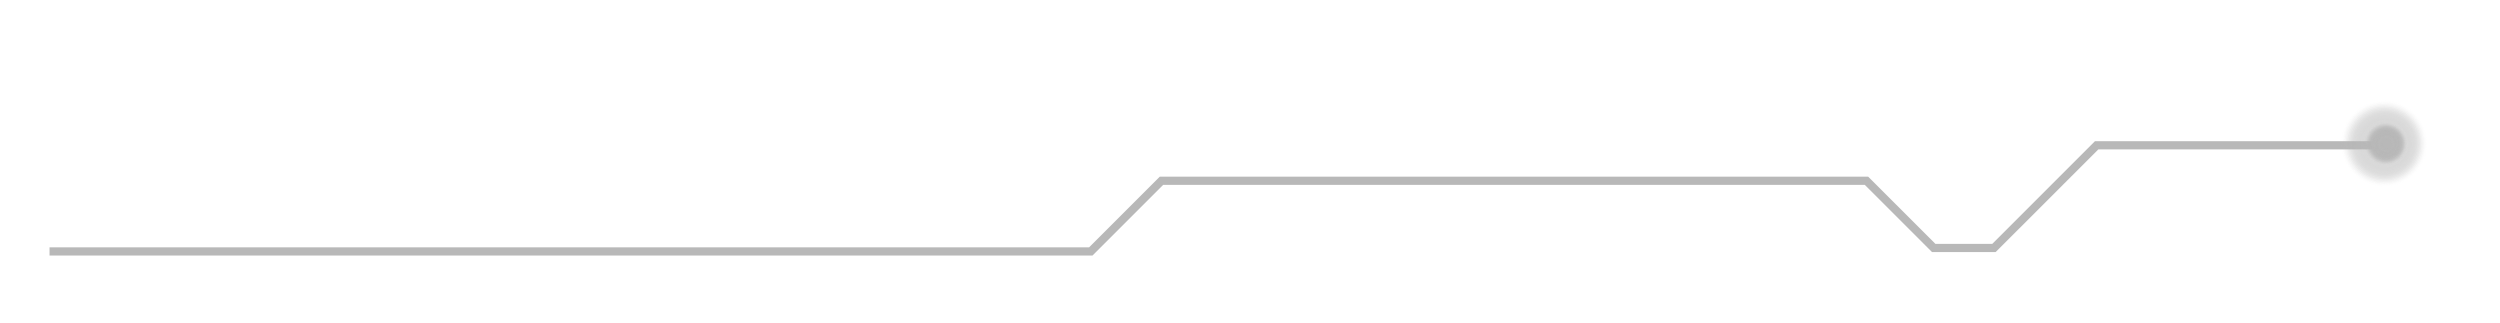 <?xml version="1.0" encoding="utf-8"?>
<!-- Generator: Adobe Illustrator 14.0.0, SVG Export Plug-In . SVG Version: 6.00 Build 43363)  -->
<!DOCTYPE svg PUBLIC "-//W3C//DTD SVG 1.1//EN" "http://www.w3.org/Graphics/SVG/1.1/DTD/svg11.dtd">
<svg version="1.1" id="Layer_1" xmlns="http://www.w3.org/2000/svg" xmlns:xlink="http://www.w3.org/1999/xlink" x="0px" y="0px"
	 width="165px" height="21.333px" viewBox="0 0 165 21.333" enable-background="new 0 0 165 21.333" xml:space="preserve">
<g>
	<polyline fill="none" stroke="#B8B8B8" stroke-width="0.541" points="3.269,16.594 71.994,16.594 76.658,11.93 123.188,11.93 
		127.623,16.364 131.604,16.364 138.379,9.589 157.55,9.589 	"/>
	<g>
		<g opacity="0.54">
			<circle fill="#B8B8B8" fill-opacity="0" cx="157.348" cy="9.473" r="2.909"/>
			<circle fill="#B8B8B8" fill-opacity="0.038" cx="157.352" cy="9.474" r="2.816"/>
			<circle fill="#B8B8B8" fill-opacity="0.077" cx="157.354" cy="9.475" r="2.725"/>
			<circle fill="#B8B8B8" fill-opacity="0.115" cx="157.355" cy="9.476" r="2.632"/>
			<circle fill="#B8B8B8" fill-opacity="0.154" cx="157.359" cy="9.477" r="2.539"/>
			<circle fill="#B8B8B8" fill-opacity="0.192" cx="157.361" cy="9.478" r="2.447"/>
			<circle fill="#B8B8B8" fill-opacity="0.231" cx="157.365" cy="9.479" r="2.354"/>
			<circle fill="#B8B8B8" fill-opacity="0.269" cx="157.368" cy="9.479" r="2.262"/>
			<circle fill="#B8B8B8" fill-opacity="0.308" cx="157.372" cy="9.48" r="2.169"/>
			<circle fill="#B8B8B8" fill-opacity="0.346" cx="157.374" cy="9.481" r="2.077"/>
			<circle fill="#B8B8B8" fill-opacity="0.385" cx="157.377" cy="9.482" r="1.984"/>
			<circle fill="#B8B8B8" fill-opacity="0.423" cx="157.38" cy="9.483" r="1.892"/>
			<circle fill="#B8B8B8" fill-opacity="0.462" cx="157.383" cy="9.484" r="1.8"/>
			<circle fill="#B8B8B8" fill-opacity="0.5" cx="157.386" cy="9.485" r="1.708"/>
			<circle fill="#B8B8B8" fill-opacity="0.538" cx="157.389" cy="9.487" r="1.615"/>
			<circle fill="#B8B8B8" fill-opacity="0.577" cx="157.393" cy="9.488" r="1.522"/>
			<circle fill="#B8B8B8" fill-opacity="0.615" cx="157.395" cy="9.489" r="1.43"/>
			<circle fill="#B8B8B8" fill-opacity="0.654" cx="157.398" cy="9.49" r="1.337"/>
			<circle fill="#B8B8B8" fill-opacity="0.692" cx="157.4" cy="9.491" r="1.245"/>
			<circle fill="#B8B8B8" fill-opacity="0.731" cx="157.404" cy="9.492" r="1.153"/>
			<circle fill="#B8B8B8" fill-opacity="0.769" cx="157.407" cy="9.493" r="1.06"/>
			<circle fill="#B8B8B8" fill-opacity="0.808" cx="157.41" cy="9.494" r="0.967"/>
			<circle fill="#B8B8B8" fill-opacity="0.846" cx="157.413" cy="9.495" r="0.875"/>
			<circle fill="#B8B8B8" fill-opacity="0.885" cx="157.416" cy="9.496" r="0.783"/>
			<circle fill="#B8B8B8" fill-opacity="0.923" cx="157.418" cy="9.497" r="0.69"/>
			<circle fill="#B8B8B8" fill-opacity="0.962" cx="157.421" cy="9.498" r="0.598"/>
			<circle fill="#B8B8B8" cx="157.424" cy="9.499" r="0.505"/>
		</g>
		<g>
			<circle fill="#B8B8B8" fill-opacity="0" cx="157.458" cy="9.482" r="1.452"/>
			<circle fill="#B8B8B8" fill-opacity="0.038" cx="157.459" cy="9.483" r="1.405"/>
			<circle fill="#B8B8B8" fill-opacity="0.077" cx="157.461" cy="9.483" r="1.359"/>
			<circle fill="#B8B8B8" fill-opacity="0.115" cx="157.462" cy="9.484" r="1.313"/>
			<circle fill="#B8B8B8" fill-opacity="0.154" cx="157.463" cy="9.484" r="1.267"/>
			<circle fill="#B8B8B8" fill-opacity="0.192" cx="157.465" cy="9.485" r="1.221"/>
			<circle fill="#B8B8B8" fill-opacity="0.231" cx="157.467" cy="9.485" r="1.175"/>
			<circle fill="#B8B8B8" fill-opacity="0.269" cx="157.468" cy="9.486" r="1.128"/>
			<circle fill="#B8B8B8" fill-opacity="0.308" cx="157.469" cy="9.486" r="1.083"/>
			<circle fill="#B8B8B8" fill-opacity="0.346" cx="157.471" cy="9.487" r="1.036"/>
			<circle fill="#B8B8B8" fill-opacity="0.385" cx="157.473" cy="9.487" r="0.99"/>
			<circle fill="#B8B8B8" fill-opacity="0.423" cx="157.475" cy="9.488" r="0.944"/>
			<circle fill="#B8B8B8" fill-opacity="0.462" cx="157.477" cy="9.488" r="0.897"/>
			<circle fill="#B8B8B8" fill-opacity="0.5" cx="157.477" cy="9.489" r="0.852"/>
			<circle fill="#B8B8B8" fill-opacity="0.538" cx="157.479" cy="9.49" r="0.806"/>
			<circle fill="#B8B8B8" fill-opacity="0.577" cx="157.48" cy="9.49" r="0.759"/>
			<circle fill="#B8B8B8" fill-opacity="0.615" cx="157.48" cy="9.491" r="0.713"/>
			<circle fill="#B8B8B8" fill-opacity="0.654" cx="157.482" cy="9.491" r="0.667"/>
			<circle fill="#B8B8B8" fill-opacity="0.692" cx="157.484" cy="9.492" r="0.621"/>
			<circle fill="#B8B8B8" fill-opacity="0.731" cx="157.486" cy="9.492" r="0.575"/>
			<circle fill="#B8B8B8" fill-opacity="0.769" cx="157.486" cy="9.493" r="0.528"/>
			<circle fill="#B8B8B8" fill-opacity="0.808" cx="157.489" cy="9.493" r="0.482"/>
			<circle fill="#B8B8B8" fill-opacity="0.846" cx="157.491" cy="9.494" r="0.436"/>
			<circle fill="#B8B8B8" fill-opacity="0.885" cx="157.492" cy="9.494" r="0.39"/>
			<circle fill="#B8B8B8" fill-opacity="0.923" cx="157.493" cy="9.495" r="0.344"/>
			<circle fill="#B8B8B8" fill-opacity="0.962" cx="157.495" cy="9.495" r="0.298"/>
			<circle fill="#B8B8B8" cx="157.497" cy="9.496" r="0.251"/>
		</g>
	</g>
</g>
</svg>
